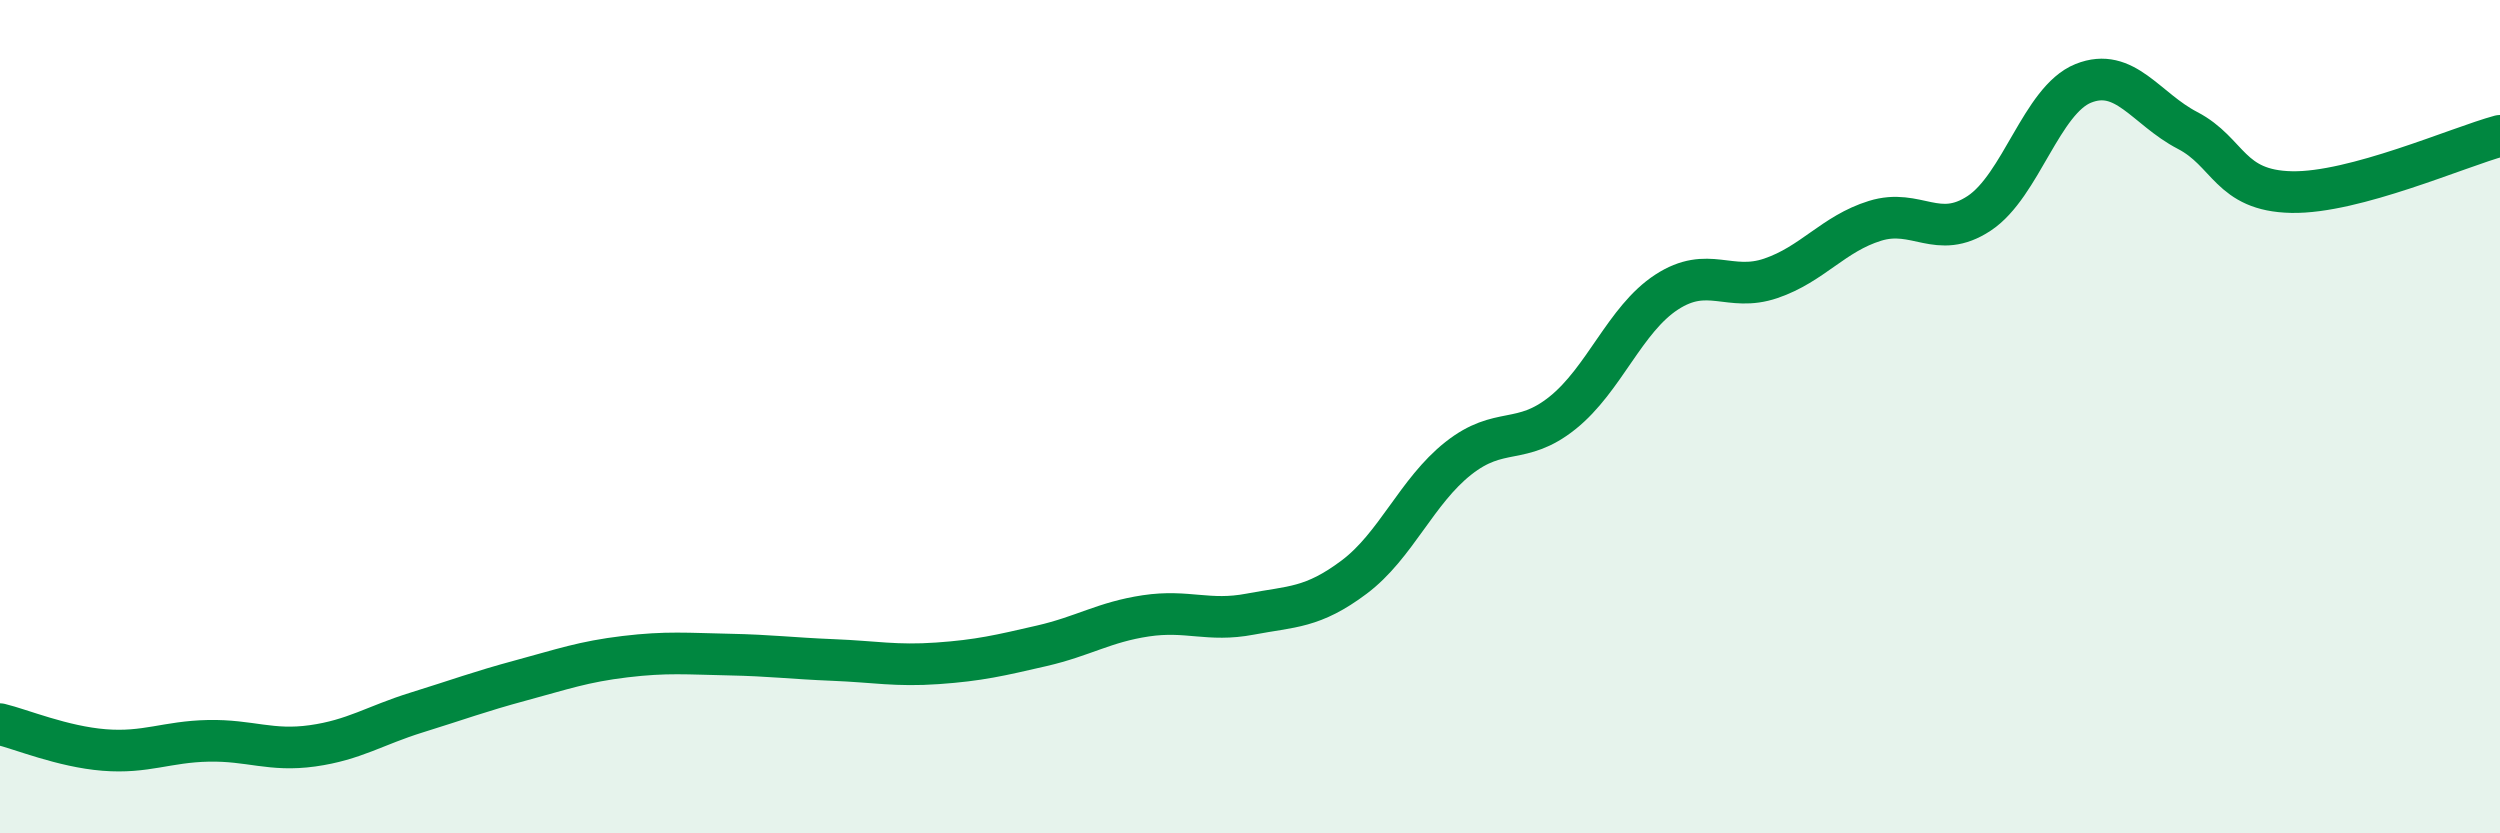
    <svg width="60" height="20" viewBox="0 0 60 20" xmlns="http://www.w3.org/2000/svg">
      <path
        d="M 0,17.38 C 0.5,17.5 1.5,17.92 2.5,18 C 3.5,18.08 4,17.8 5,17.78 C 6,17.76 6.5,18.04 7.5,17.9 C 8.5,17.76 9,17.41 10,17.1 C 11,16.79 11.5,16.6 12.5,16.33 C 13.5,16.06 14,15.88 15,15.76 C 16,15.64 16.5,15.69 17.5,15.71 C 18.5,15.73 19,15.8 20,15.84 C 21,15.88 21.5,15.99 22.5,15.92 C 23.5,15.85 24,15.73 25,15.5 C 26,15.27 26.5,14.93 27.5,14.78 C 28.5,14.63 29,14.93 30,14.74 C 31,14.55 31.5,14.6 32.5,13.85 C 33.5,13.1 34,11.79 35,11 C 36,10.21 36.5,10.71 37.5,9.91 C 38.5,9.11 39,7.66 40,7.01 C 41,6.36 41.5,7.02 42.5,6.68 C 43.5,6.34 44,5.61 45,5.3 C 46,4.99 46.5,5.78 47.5,5.12 C 48.5,4.46 49,2.4 50,2 C 51,1.6 51.5,2.61 52.5,3.13 C 53.5,3.65 53.5,4.58 55,4.61 C 56.5,4.64 59,3.53 60,3.26L60 20L0 20Z"
        fill="#008740"
        opacity="0.1"
        stroke-linecap="round"
        stroke-linejoin="round"
      />
      <path
        d="M 0,17.38 C 0.5,17.5 1.5,17.92 2.5,18 C 3.5,18.08 4,17.8 5,17.78 C 6,17.76 6.5,18.04 7.5,17.9 C 8.5,17.76 9,17.41 10,17.1 C 11,16.79 11.5,16.6 12.5,16.33 C 13.5,16.06 14,15.88 15,15.76 C 16,15.64 16.5,15.69 17.5,15.71 C 18.5,15.73 19,15.8 20,15.84 C 21,15.88 21.5,15.99 22.5,15.92 C 23.5,15.85 24,15.73 25,15.5 C 26,15.27 26.5,14.93 27.5,14.78 C 28.5,14.63 29,14.93 30,14.74 C 31,14.55 31.5,14.6 32.5,13.85 C 33.5,13.1 34,11.79 35,11 C 36,10.21 36.5,10.71 37.5,9.91 C 38.5,9.11 39,7.66 40,7.01 C 41,6.36 41.5,7.02 42.5,6.68 C 43.5,6.34 44,5.61 45,5.3 C 46,4.99 46.5,5.78 47.5,5.12 C 48.5,4.46 49,2.4 50,2 C 51,1.6 51.5,2.61 52.5,3.13 C 53.5,3.65 53.5,4.58 55,4.61 C 56.5,4.64 59,3.53 60,3.26"
        stroke="#008740"
        stroke-width="1"
        fill="none"
        stroke-linecap="round"
        stroke-linejoin="round"
      />
    </svg>
  